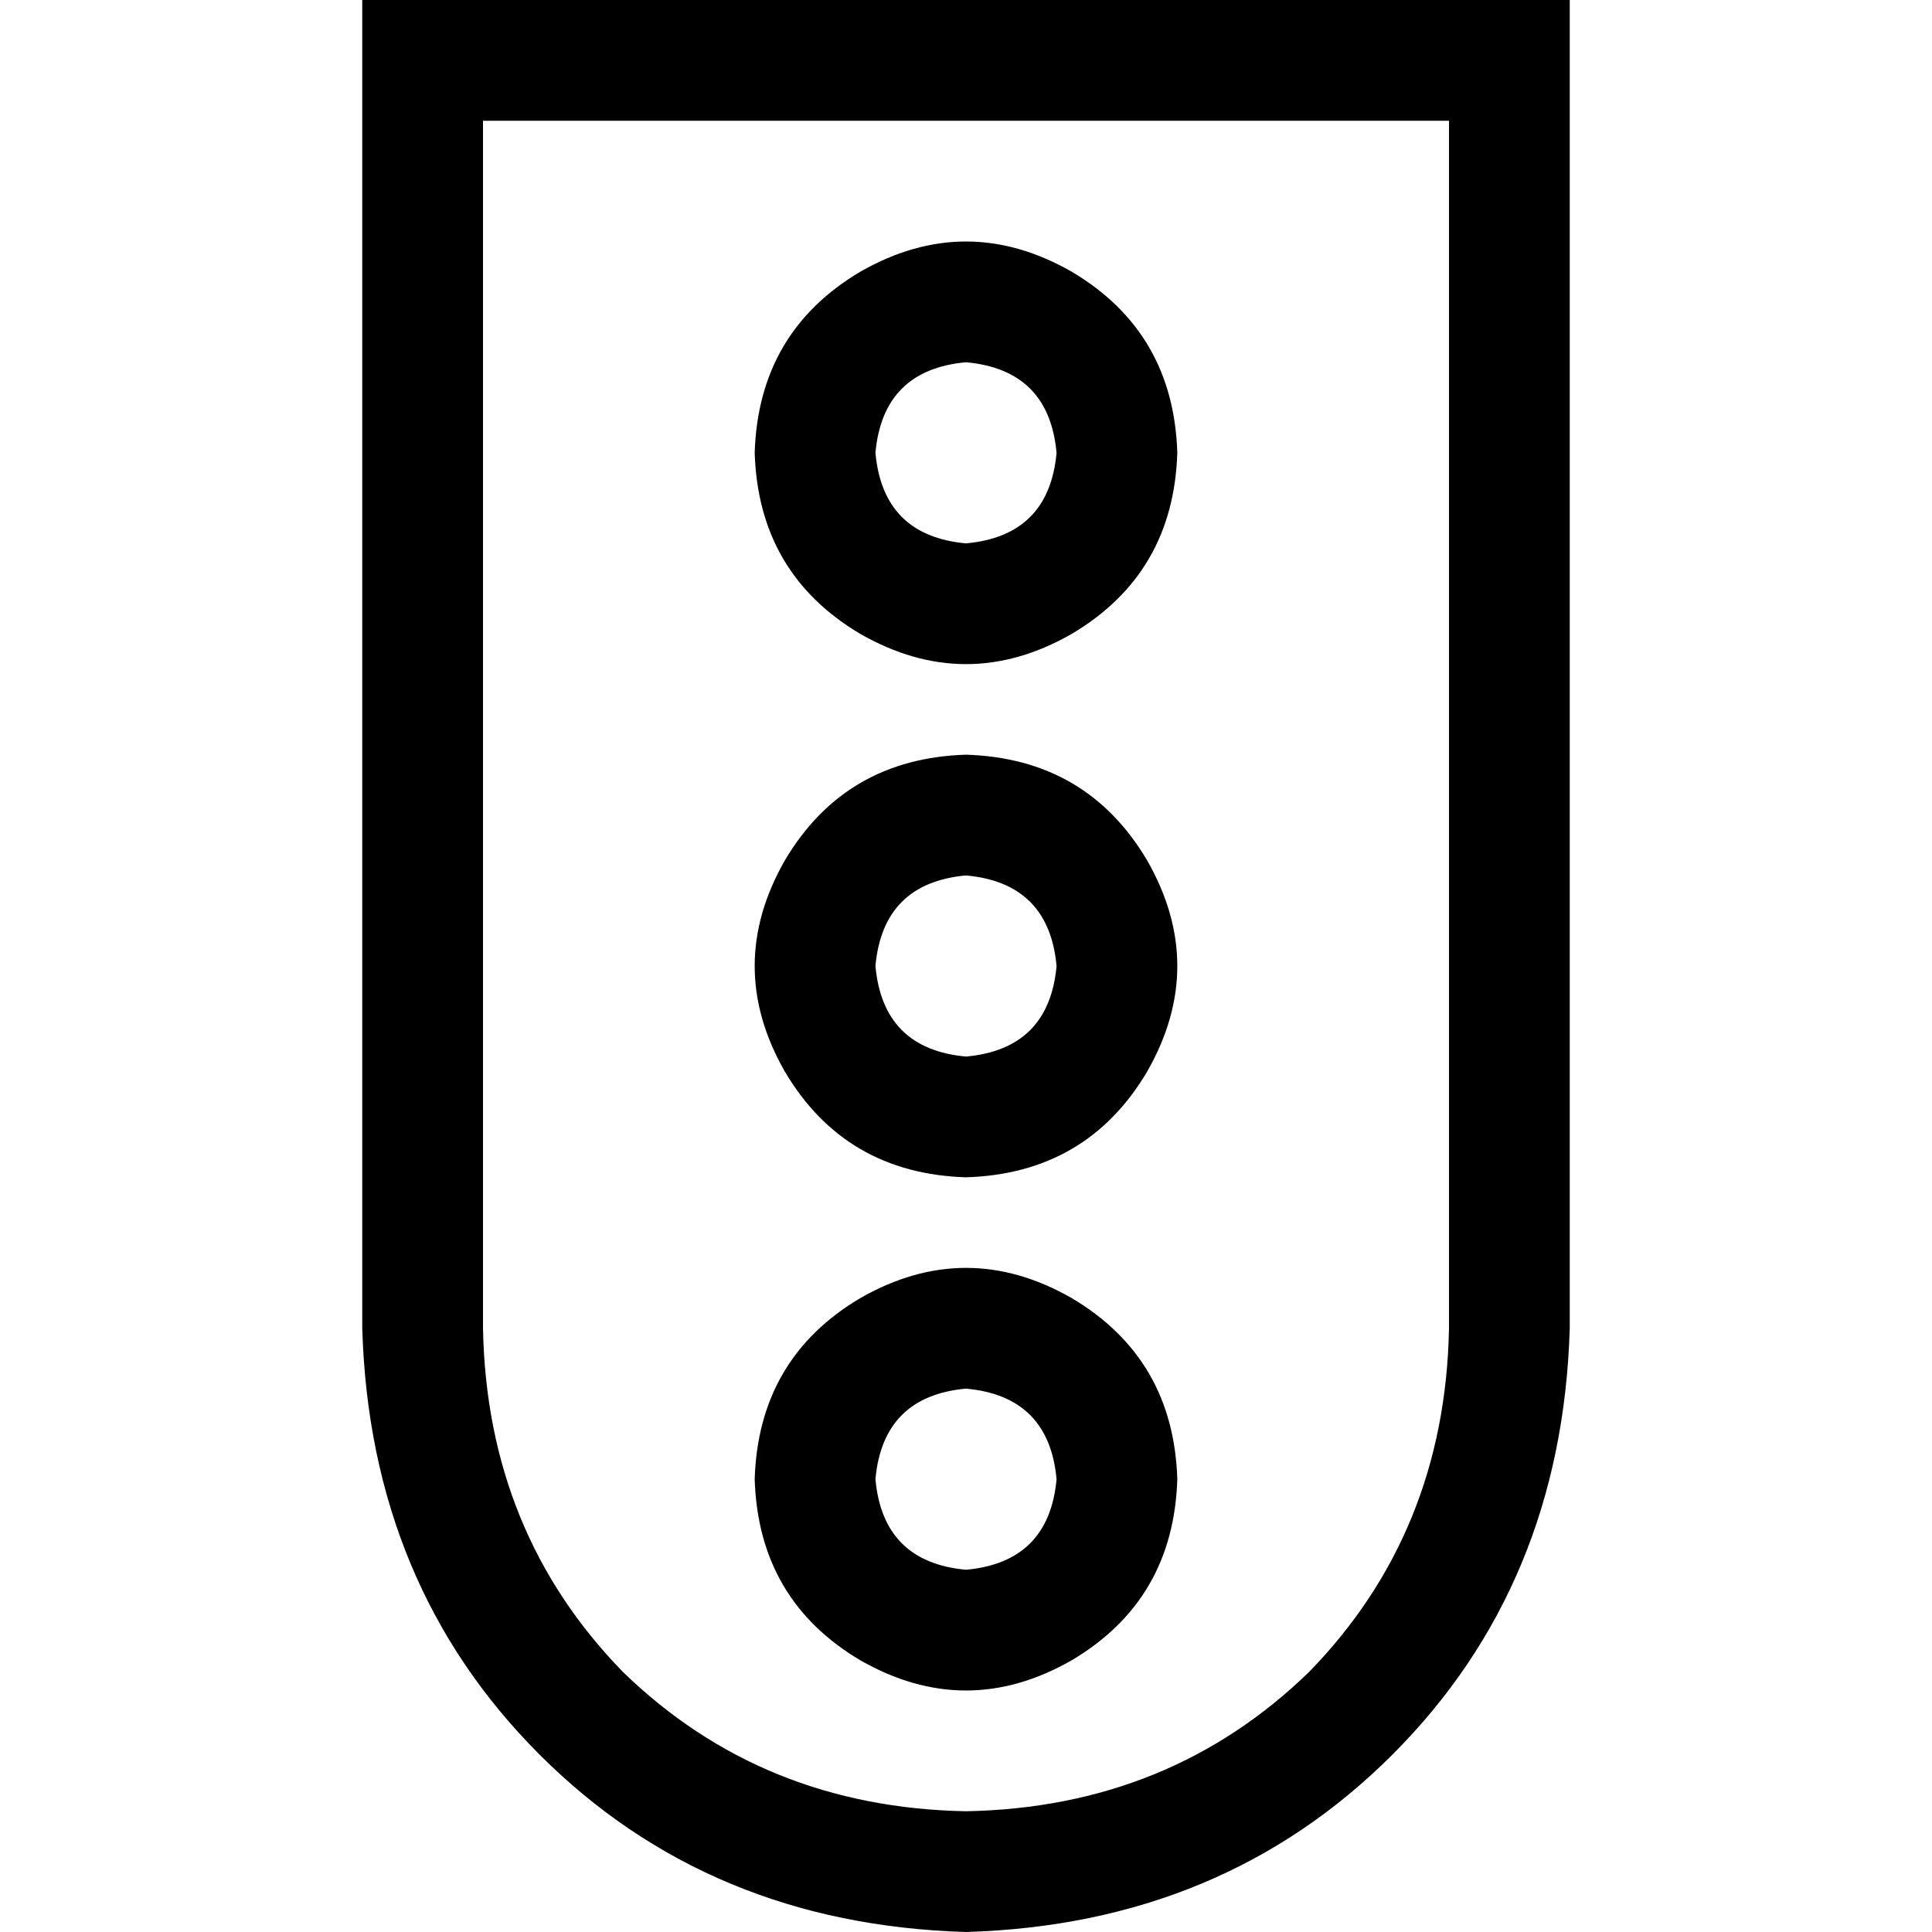 <svg xmlns="http://www.w3.org/2000/svg" viewBox="0 0 512 512">
  <path d="M 128 32 L 128 352 L 128 32 L 128 352 Q 129 406 165 443 Q 202 479 256 480 Q 310 479 347 443 Q 383 406 384 352 L 384 32 L 384 32 L 128 32 L 128 32 Z M 96 0 L 128 0 L 96 0 L 416 0 L 416 32 L 416 32 L 416 352 L 416 352 Q 414 420 369 465 Q 324 510 256 512 Q 188 510 143 465 Q 98 420 96 352 L 96 32 L 96 32 L 96 0 L 96 0 Z M 232 392 Q 234 414 256 416 Q 278 414 280 392 Q 278 370 256 368 Q 234 370 232 392 L 232 392 Z M 312 392 Q 311 424 284 440 Q 256 456 228 440 Q 201 424 200 392 Q 201 360 228 344 Q 256 328 284 344 Q 311 360 312 392 L 312 392 Z M 256 232 Q 234 234 232 256 Q 234 278 256 280 Q 278 278 280 256 Q 278 234 256 232 L 256 232 Z M 256 312 Q 224 311 208 284 Q 192 256 208 228 Q 224 201 256 200 Q 288 201 304 228 Q 320 256 304 284 Q 288 311 256 312 L 256 312 Z M 232 120 Q 234 142 256 144 Q 278 142 280 120 Q 278 98 256 96 Q 234 98 232 120 L 232 120 Z M 312 120 Q 311 152 284 168 Q 256 184 228 168 Q 201 152 200 120 Q 201 88 228 72 Q 256 56 284 72 Q 311 88 312 120 L 312 120 Z" />
</svg>